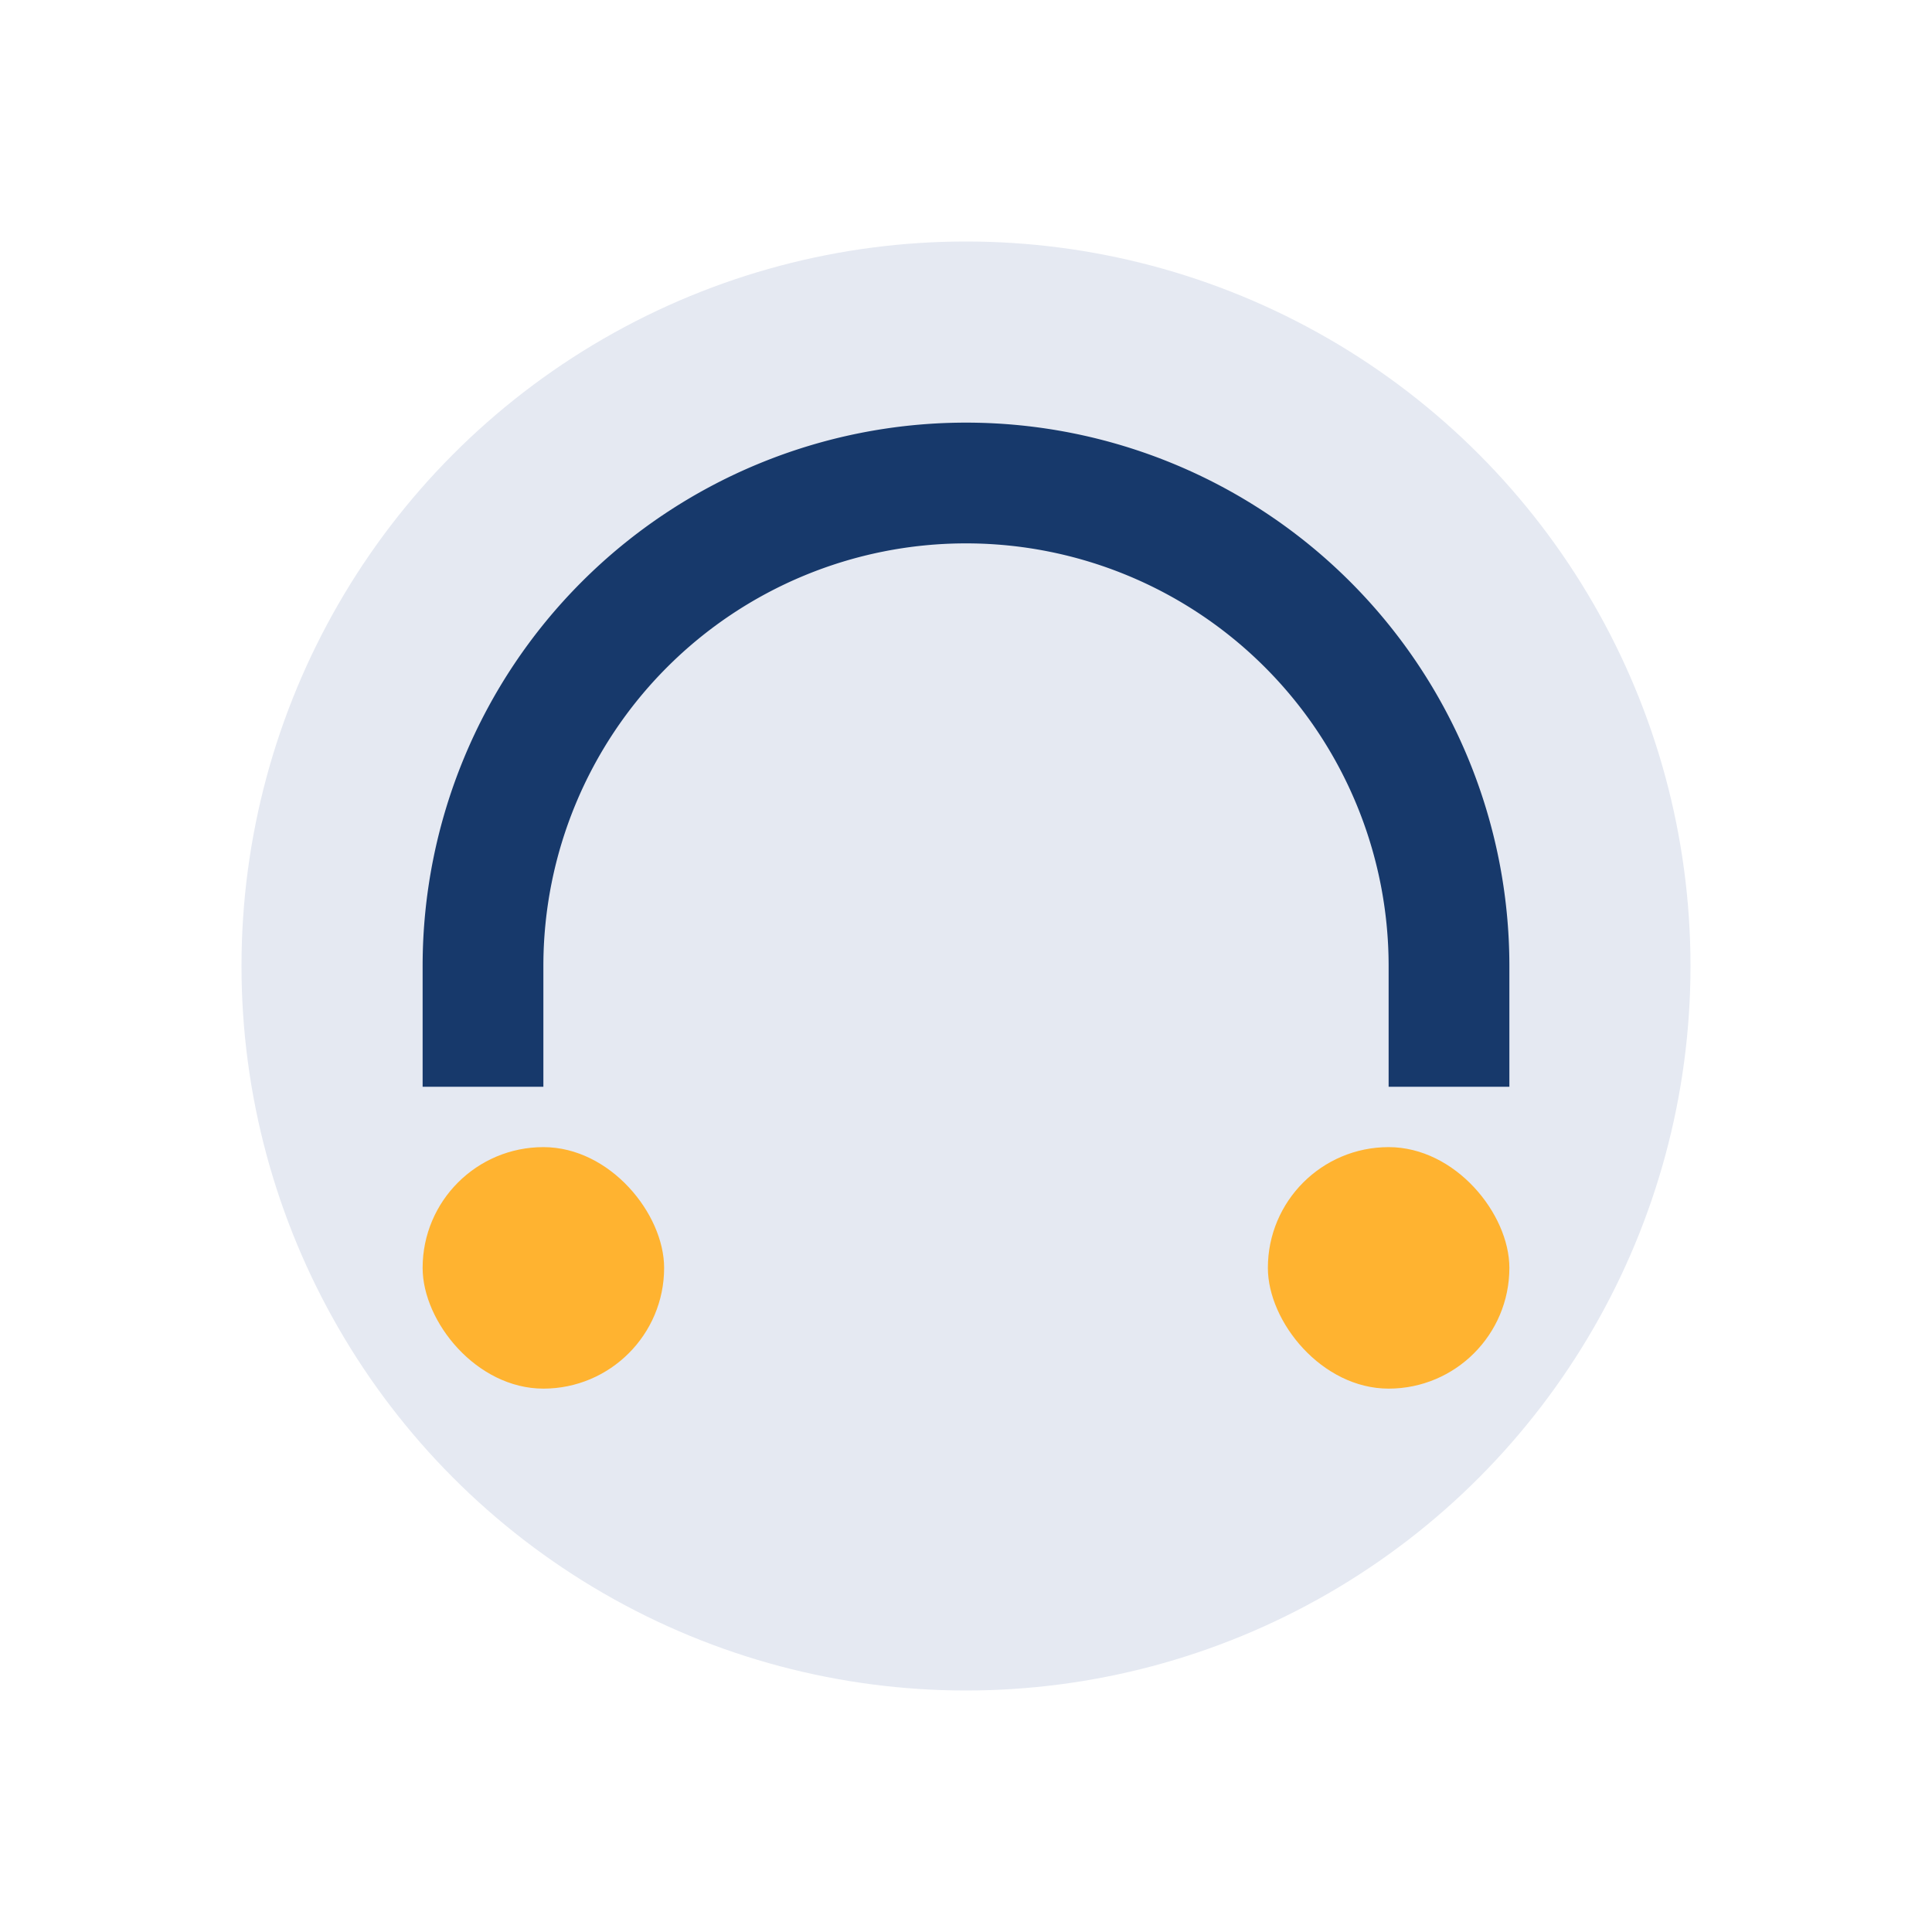 <?xml version="1.0" encoding="UTF-8"?>
<svg xmlns="http://www.w3.org/2000/svg" width="32" height="32" viewBox="0 0 32 32"><circle cx="16" cy="16" r="12" fill="#E5E9F2"/><path d="M8 18v-2a8 8 0 0 1 16 0v2" fill="none" stroke="#17396B" stroke-width="2"/><rect x="7" y="19" width="4" height="4" rx="2" fill="#FFB330"/><rect x="21" y="19" width="4" height="4" rx="2" fill="#FFB330"/></svg>